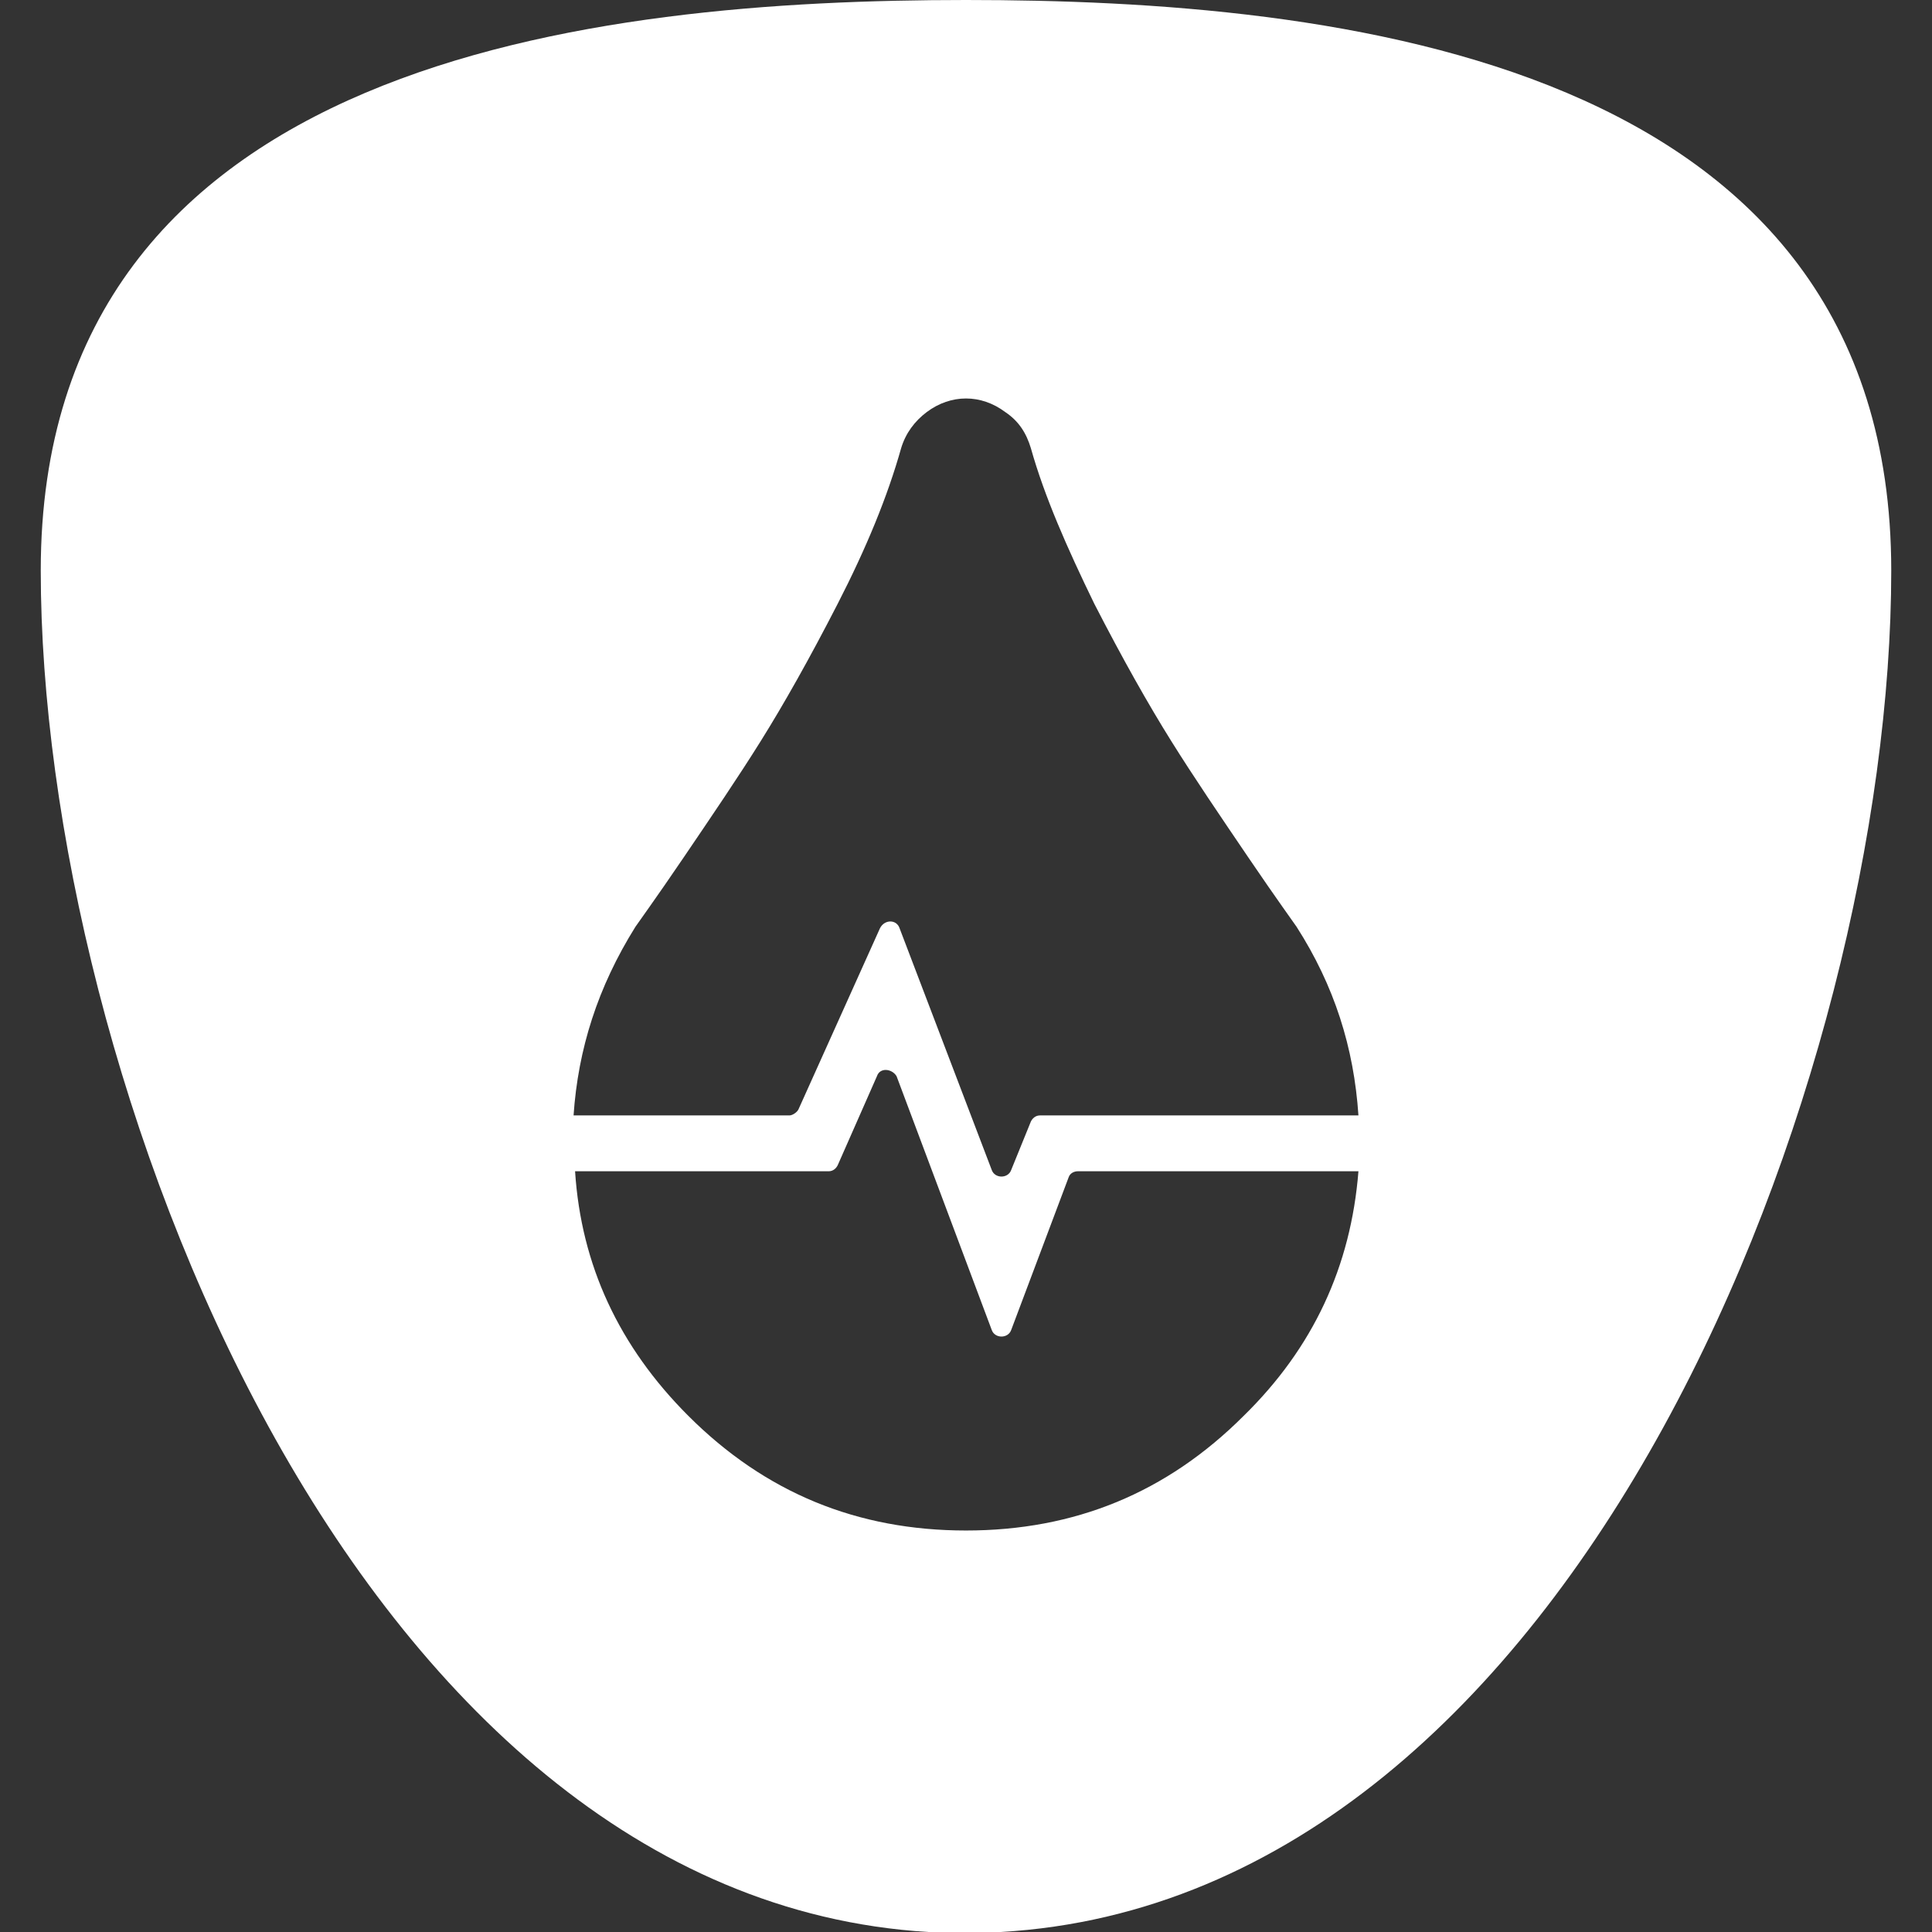 <?xml version="1.0" encoding="utf-8"?>
<!-- Generator: Adobe Illustrator 21.0.0, SVG Export Plug-In . SVG Version: 6.00 Build 0)  -->
<svg version="1.1" id="Réteg_1" xmlns="http://www.w3.org/2000/svg" xmlns:xlink="http://www.w3.org/1999/xlink" x="0px" y="0px"
	 viewBox="0 0 128 128" style="enable-background:new 0 0 128 128;" xml:space="preserve">
<rect x="0" y="0" width="128" height="128" fill="#333333" stroke="none"/>
<style type="text/css">
	.st0{fill:#FFFFFF;}
	.st1{fill:#108EC5;}
</style>
<path class="st0" d="M64,0C39.6,0,2.7,3.8,2.7,37.8c0,33.2,20.6,87.9,58.8,90.2c0.2,0.1,4.8,0,4.8,0c38.4-2.2,59-56.9,59-90.2
	C125.3,3.8,88.4,0,64,0z M82.4,93.8c-5.1,5.1-11.2,7.6-18.4,7.6c-7.2,0-13.3-2.5-18.4-7.6c-4.6-4.6-7.1-10-7.5-16.2h16.8
	c0.3,0,0.5-0.2,0.6-0.4l2.6-5.9c0.2-0.6,1-0.5,1.3,0l6.3,16.8c0.2,0.6,1.1,0.6,1.3,0l3.8-10.1c0.1-0.3,0.4-0.4,0.6-0.4H90
	C89.5,83.9,87,89.3,82.4,93.8z M68.9,73.9c-0.3,0-0.5,0.2-0.6,0.4L67,77.5c-0.2,0.6-1.1,0.6-1.3,0l-6.1-16c-0.2-0.6-1-0.6-1.3,0
	l-5.4,12c-0.1,0.2-0.4,0.4-0.6,0.4H38c0.3-4.4,1.6-8.5,4.1-12.5c0.2-0.3,1.3-1.8,3.2-4.6c1.9-2.8,3.6-5.3,5.1-7.7
	c1.5-2.4,3.2-5.4,5.1-9.1c1.9-3.7,3.3-7.1,4.2-10.3c0.3-1,0.9-1.8,1.7-2.4c0.8-0.6,1.7-0.9,2.6-0.9c0.9,0,1.8,0.3,2.6,0.9
	c0.9,0.6,1.4,1.4,1.7,2.4c0.9,3.2,2.4,6.6,4.2,10.3c1.9,3.7,3.6,6.7,5.1,9.1c1.5,2.4,3.2,4.9,5.1,7.7c1.9,2.8,3,4.3,3.2,4.6
	c2.5,3.9,3.8,8,4.1,12.5H68.9z"/>
</svg>
